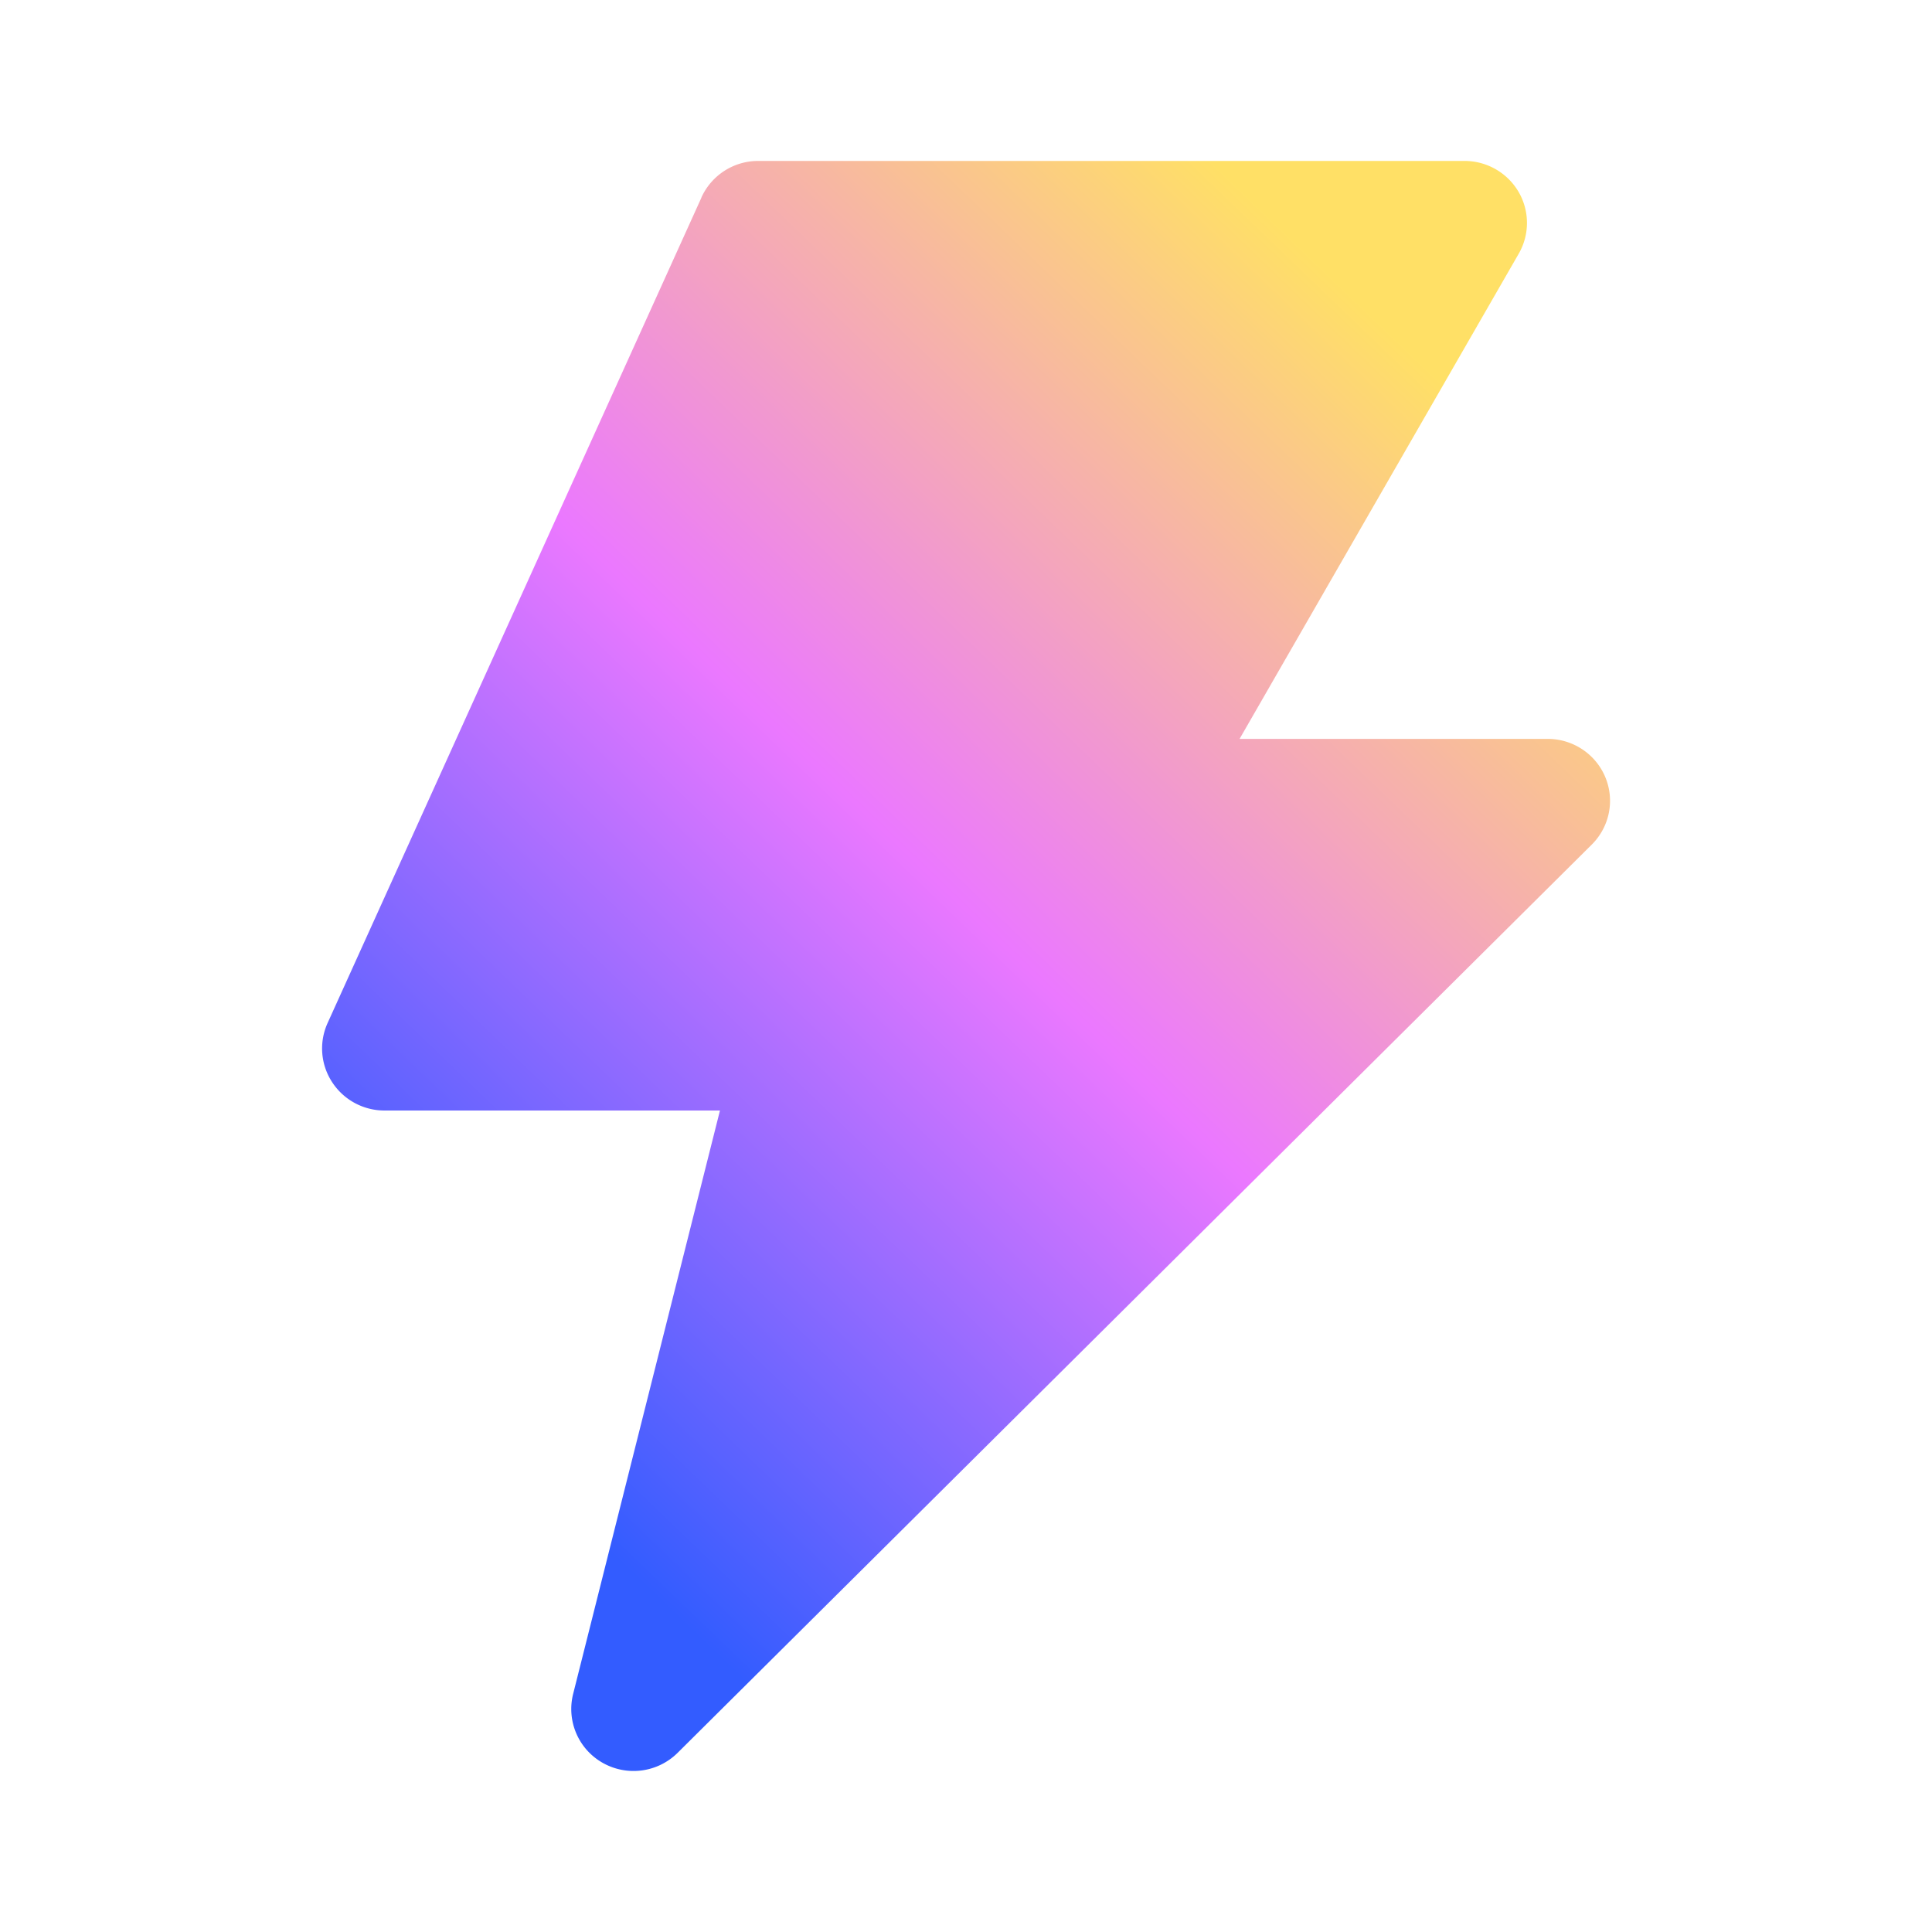 <svg xmlns="http://www.w3.org/2000/svg" width="20" height="20" fill="none"><g filter="url(#a)"><path fill="url(#b)" fill-rule="evenodd" d="M7.261 2.044a.645.645 0 0 1 .589-.378h7.311c.23 0 .443.122.559.32a.638.638 0 0 1 .002.64l-2.89 5.023h3.19c.26 0 .496.156.596.396.1.24.044.515-.14.698l-9.463 9.402a.648.648 0 0 1-.774.105.64.64 0 0 1-.308-.714l1.52-6.04H3.98a.646.646 0 0 1-.542-.294.637.637 0 0 1-.047-.611l3.871-8.547Z" clip-rule="evenodd"/></g><defs><linearGradient id="b" x1="11.109" x2="21.295" y1="20.673" y2="10.073" gradientUnits="userSpaceOnUse"><stop stop-color="#335CFF"/><stop offset=".5" stop-color="#EB78FF"/><stop offset="1" stop-color="#FFE066"/></linearGradient><filter id="a" width="13.334" height="16.666" x="3.333" y="1.666" color-interpolation-filters="sRGB" filterUnits="userSpaceOnUse"><feFlood flood-opacity="0" result="BackgroundImageFix"/><feBlend in="SourceGraphic" in2="BackgroundImageFix" result="shape"/><feColorMatrix in="SourceAlpha" result="hardAlpha" values="0 0 0 0 0 0 0 0 0 0 0 0 0 0 0 0 0 0 127 0"/><feOffset/><feGaussianBlur stdDeviation=".308"/><feComposite in2="hardAlpha" k2="-1" k3="1" operator="arithmetic"/><feColorMatrix values="0 0 0 0 1 0 0 0 0 1 0 0 0 0 1 0 0 0 0.5 0"/><feBlend in2="shape" result="effect1_innerShadow_1544_15873"/></filter></defs></svg>